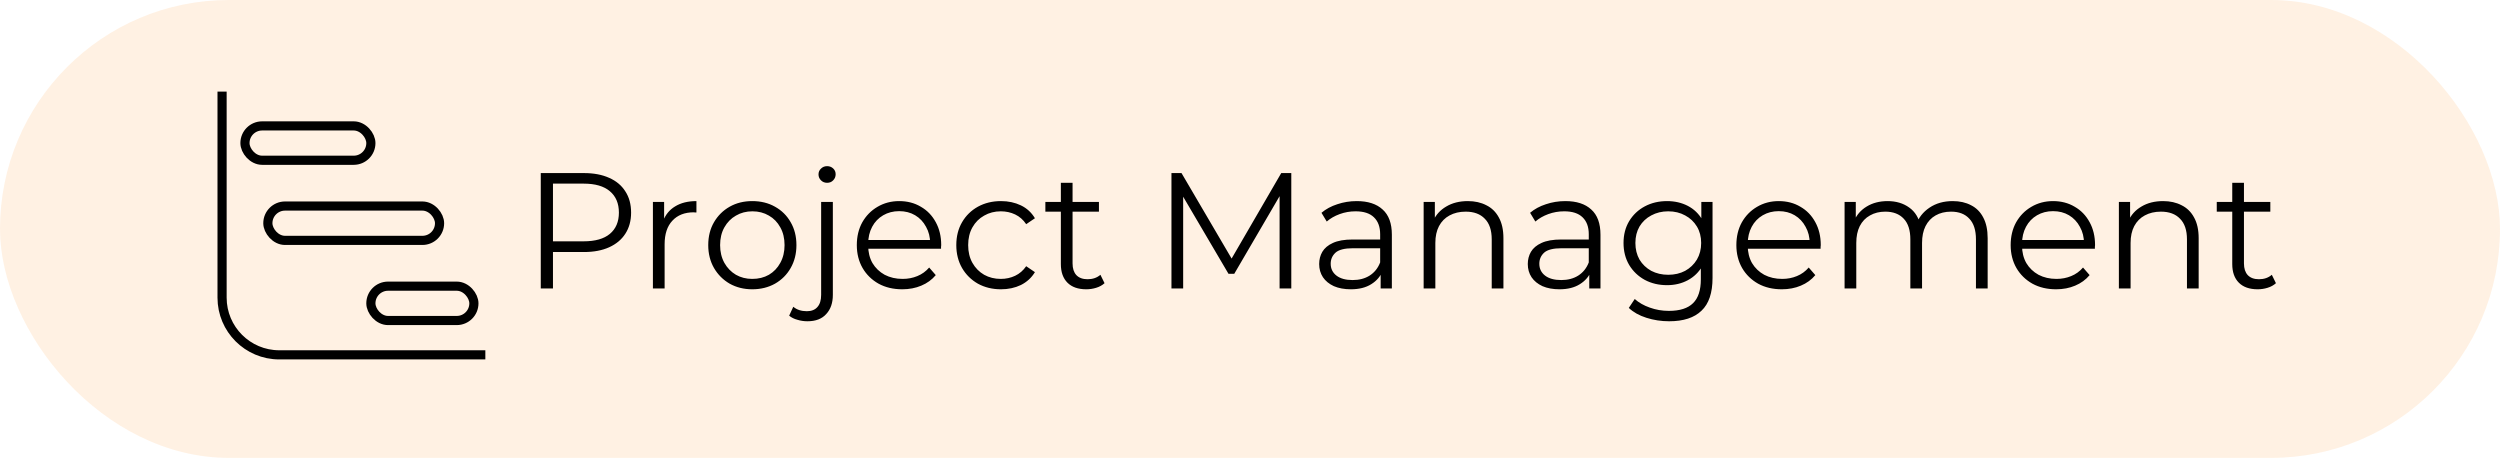 <svg xmlns="http://www.w3.org/2000/svg" width="273" height="50" viewBox="0 0 273 50" fill="none"><rect width="273" height="50" rx="25" fill="#FFA544" fill-opacity="0.15"></rect><rect x="26.75" y="13.75" width="13.75" height="3.75" rx="1.875" stroke="black"></rect><rect x="29.25" y="22.5" width="18.75" height="3.75" rx="1.875" stroke="black"></rect><rect x="40.5" y="31.25" width="11.25" height="3.75" rx="1.875" stroke="black"></rect><path d="M24.25 10V32.5C24.25 35.952 27.048 38.75 30.5 38.75H53" stroke="black" stroke-linejoin="round"></path><path d="M59.052 31.5V18.9H63.768C64.836 18.9 65.754 19.074 66.522 19.422C67.29 19.758 67.878 20.25 68.286 20.898C68.706 21.534 68.916 22.308 68.916 23.22C68.916 24.108 68.706 24.876 68.286 25.524C67.878 26.16 67.29 26.652 66.522 27C65.754 27.348 64.836 27.522 63.768 27.522H59.79L60.384 26.892V31.5H59.052ZM60.384 27L59.79 26.352H63.732C64.992 26.352 65.946 26.082 66.594 25.542C67.254 24.99 67.584 24.216 67.584 23.22C67.584 22.212 67.254 21.432 66.594 20.88C65.946 20.328 64.992 20.052 63.732 20.052H59.79L60.384 19.422V27ZM71.298 31.5V22.05H72.522V24.624L72.396 24.174C72.66 23.454 73.104 22.908 73.728 22.536C74.352 22.152 75.126 21.96 76.05 21.96V23.202C76.002 23.202 75.954 23.202 75.906 23.202C75.858 23.19 75.81 23.184 75.762 23.184C74.766 23.184 73.986 23.49 73.422 24.102C72.858 24.702 72.576 25.56 72.576 26.676V31.5H71.298ZM82.146 31.59C81.234 31.59 80.412 31.386 79.68 30.978C78.96 30.558 78.39 29.988 77.97 29.268C77.55 28.536 77.34 27.702 77.34 26.766C77.34 25.818 77.55 24.984 77.97 24.264C78.39 23.544 78.96 22.98 79.68 22.572C80.4 22.164 81.222 21.96 82.146 21.96C83.082 21.96 83.91 22.164 84.63 22.572C85.362 22.98 85.932 23.544 86.34 24.264C86.76 24.984 86.97 25.818 86.97 26.766C86.97 27.702 86.76 28.536 86.34 29.268C85.932 29.988 85.362 30.558 84.63 30.978C83.898 31.386 83.07 31.59 82.146 31.59ZM82.146 30.456C82.83 30.456 83.436 30.306 83.964 30.006C84.492 29.694 84.906 29.262 85.206 28.71C85.518 28.146 85.674 27.498 85.674 26.766C85.674 26.022 85.518 25.374 85.206 24.822C84.906 24.27 84.492 23.844 83.964 23.544C83.436 23.232 82.836 23.076 82.164 23.076C81.492 23.076 80.892 23.232 80.364 23.544C79.836 23.844 79.416 24.27 79.104 24.822C78.792 25.374 78.636 26.022 78.636 26.766C78.636 27.498 78.792 28.146 79.104 28.71C79.416 29.262 79.836 29.694 80.364 30.006C80.892 30.306 81.486 30.456 82.146 30.456ZM88.175 35.082C87.791 35.082 87.425 35.028 87.077 34.92C86.717 34.824 86.417 34.674 86.177 34.47L86.627 33.498C87.011 33.822 87.503 33.984 88.103 33.984C88.607 33.984 88.991 33.834 89.255 33.534C89.531 33.234 89.669 32.79 89.669 32.202V22.05H90.947V32.202C90.947 33.078 90.707 33.774 90.227 34.29C89.759 34.818 89.075 35.082 88.175 35.082ZM90.317 19.962C90.053 19.962 89.831 19.872 89.651 19.692C89.471 19.512 89.381 19.296 89.381 19.044C89.381 18.792 89.471 18.582 89.651 18.414C89.831 18.234 90.053 18.144 90.317 18.144C90.581 18.144 90.803 18.228 90.983 18.396C91.163 18.564 91.253 18.774 91.253 19.026C91.253 19.29 91.163 19.512 90.983 19.692C90.815 19.872 90.593 19.962 90.317 19.962ZM98.532 31.59C97.548 31.59 96.684 31.386 95.94 30.978C95.196 30.558 94.614 29.988 94.194 29.268C93.774 28.536 93.564 27.702 93.564 26.766C93.564 25.83 93.762 25.002 94.158 24.282C94.566 23.562 95.118 22.998 95.814 22.59C96.522 22.17 97.314 21.96 98.19 21.96C99.078 21.96 99.864 22.164 100.548 22.572C101.244 22.968 101.79 23.532 102.186 24.264C102.582 24.984 102.78 25.818 102.78 26.766C102.78 26.826 102.774 26.892 102.762 26.964C102.762 27.024 102.762 27.09 102.762 27.162H94.536V26.208H102.078L101.574 26.586C101.574 25.902 101.424 25.296 101.124 24.768C100.836 24.228 100.44 23.808 99.936 23.508C99.432 23.208 98.85 23.058 98.19 23.058C97.542 23.058 96.96 23.208 96.444 23.508C95.928 23.808 95.526 24.228 95.238 24.768C94.95 25.308 94.806 25.926 94.806 26.622V26.82C94.806 27.54 94.962 28.176 95.274 28.728C95.598 29.268 96.042 29.694 96.606 30.006C97.182 30.306 97.836 30.456 98.568 30.456C99.144 30.456 99.678 30.354 100.17 30.15C100.674 29.946 101.106 29.634 101.466 29.214L102.186 30.042C101.766 30.546 101.238 30.93 100.602 31.194C99.978 31.458 99.288 31.59 98.532 31.59ZM109.306 31.59C108.37 31.59 107.53 31.386 106.786 30.978C106.054 30.558 105.478 29.988 105.058 29.268C104.638 28.536 104.428 27.702 104.428 26.766C104.428 25.818 104.638 24.984 105.058 24.264C105.478 23.544 106.054 22.98 106.786 22.572C107.53 22.164 108.37 21.96 109.306 21.96C110.11 21.96 110.836 22.116 111.484 22.428C112.132 22.74 112.642 23.208 113.014 23.832L112.06 24.48C111.736 24 111.334 23.646 110.854 23.418C110.374 23.19 109.852 23.076 109.288 23.076C108.616 23.076 108.01 23.232 107.47 23.544C106.93 23.844 106.504 24.27 106.192 24.822C105.88 25.374 105.724 26.022 105.724 26.766C105.724 27.51 105.88 28.158 106.192 28.71C106.504 29.262 106.93 29.694 107.47 30.006C108.01 30.306 108.616 30.456 109.288 30.456C109.852 30.456 110.374 30.342 110.854 30.114C111.334 29.886 111.736 29.538 112.06 29.07L113.014 29.718C112.642 30.33 112.132 30.798 111.484 31.122C110.836 31.434 110.11 31.59 109.306 31.59ZM118.618 31.59C117.73 31.59 117.046 31.35 116.566 30.87C116.086 30.39 115.846 29.712 115.846 28.836V19.962H117.124V28.764C117.124 29.316 117.262 29.742 117.538 30.042C117.826 30.342 118.234 30.492 118.762 30.492C119.326 30.492 119.794 30.33 120.166 30.006L120.616 30.924C120.364 31.152 120.058 31.32 119.698 31.428C119.35 31.536 118.99 31.59 118.618 31.59ZM114.154 23.112V22.05H120.004V23.112H114.154ZM127.923 31.5V18.9H129.021L134.781 28.728H134.205L139.911 18.9H141.009V31.5H139.731V20.898H140.037L134.781 29.898H134.151L128.859 20.898H129.201V31.5H127.923ZM150.767 31.5V29.412L150.713 29.07V25.578C150.713 24.774 150.485 24.156 150.029 23.724C149.585 23.292 148.919 23.076 148.031 23.076C147.419 23.076 146.837 23.178 146.285 23.382C145.733 23.586 145.265 23.856 144.881 24.192L144.305 23.238C144.785 22.83 145.361 22.518 146.033 22.302C146.705 22.074 147.413 21.96 148.157 21.96C149.381 21.96 150.323 22.266 150.983 22.878C151.655 23.478 151.991 24.396 151.991 25.632V31.5H150.767ZM147.509 31.59C146.801 31.59 146.183 31.476 145.655 31.248C145.139 31.008 144.743 30.684 144.467 30.276C144.191 29.856 144.053 29.376 144.053 28.836C144.053 28.344 144.167 27.9 144.395 27.504C144.635 27.096 145.019 26.772 145.547 26.532C146.087 26.28 146.807 26.154 147.707 26.154H150.965V27.108H147.743C146.831 27.108 146.195 27.27 145.835 27.594C145.487 27.918 145.312 28.32 145.312 28.8C145.312 29.34 145.523 29.772 145.943 30.096C146.363 30.42 146.951 30.582 147.707 30.582C148.427 30.582 149.045 30.42 149.561 30.096C150.089 29.76 150.473 29.28 150.713 28.656L151.001 29.538C150.761 30.162 150.341 30.66 149.741 31.032C149.153 31.404 148.409 31.59 147.509 31.59ZM160.286 21.96C161.054 21.96 161.726 22.11 162.302 22.41C162.89 22.698 163.346 23.142 163.67 23.742C164.006 24.342 164.174 25.098 164.174 26.01V31.5H162.896V26.136C162.896 25.14 162.644 24.39 162.14 23.886C161.648 23.37 160.952 23.112 160.052 23.112C159.38 23.112 158.792 23.25 158.288 23.526C157.796 23.79 157.412 24.18 157.136 24.696C156.872 25.2 156.74 25.812 156.74 26.532V31.5H155.462V22.05H156.686V24.642L156.488 24.156C156.788 23.472 157.268 22.938 157.928 22.554C158.588 22.158 159.374 21.96 160.286 21.96ZM173.548 31.5V29.412L173.494 29.07V25.578C173.494 24.774 173.266 24.156 172.81 23.724C172.366 23.292 171.7 23.076 170.812 23.076C170.2 23.076 169.618 23.178 169.066 23.382C168.514 23.586 168.046 23.856 167.662 24.192L167.086 23.238C167.566 22.83 168.142 22.518 168.814 22.302C169.486 22.074 170.194 21.96 170.938 21.96C172.162 21.96 173.104 22.266 173.764 22.878C174.436 23.478 174.772 24.396 174.772 25.632V31.5H173.548ZM170.29 31.59C169.582 31.59 168.964 31.476 168.436 31.248C167.92 31.008 167.524 30.684 167.248 30.276C166.972 29.856 166.834 29.376 166.834 28.836C166.834 28.344 166.948 27.9 167.176 27.504C167.416 27.096 167.8 26.772 168.328 26.532C168.868 26.28 169.588 26.154 170.488 26.154H173.746V27.108H170.524C169.612 27.108 168.976 27.27 168.616 27.594C168.268 27.918 168.094 28.32 168.094 28.8C168.094 29.34 168.304 29.772 168.724 30.096C169.144 30.42 169.732 30.582 170.488 30.582C171.208 30.582 171.826 30.42 172.342 30.096C172.87 29.76 173.254 29.28 173.494 28.656L173.782 29.538C173.542 30.162 173.122 30.66 172.522 31.032C171.934 31.404 171.19 31.59 170.29 31.59ZM182.275 35.082C181.411 35.082 180.583 34.956 179.791 34.704C178.999 34.452 178.357 34.092 177.865 33.624L178.513 32.652C178.957 33.048 179.503 33.36 180.151 33.588C180.811 33.828 181.507 33.948 182.239 33.948C183.439 33.948 184.321 33.666 184.885 33.102C185.449 32.55 185.731 31.686 185.731 30.51V28.152L185.911 26.532L185.785 24.912V22.05H187.009V30.348C187.009 31.98 186.607 33.174 185.803 33.93C185.011 34.698 183.835 35.082 182.275 35.082ZM182.041 31.14C181.141 31.14 180.331 30.948 179.611 30.564C178.891 30.168 178.321 29.622 177.901 28.926C177.493 28.23 177.289 27.432 177.289 26.532C177.289 25.632 177.493 24.84 177.901 24.156C178.321 23.46 178.891 22.92 179.611 22.536C180.331 22.152 181.141 21.96 182.041 21.96C182.881 21.96 183.637 22.134 184.309 22.482C184.981 22.83 185.515 23.346 185.911 24.03C186.307 24.714 186.505 25.548 186.505 26.532C186.505 27.516 186.307 28.35 185.911 29.034C185.515 29.718 184.981 30.24 184.309 30.6C183.637 30.96 182.881 31.14 182.041 31.14ZM182.167 30.006C182.863 30.006 183.481 29.862 184.021 29.574C184.561 29.274 184.987 28.866 185.299 28.35C185.611 27.822 185.767 27.216 185.767 26.532C185.767 25.848 185.611 25.248 185.299 24.732C184.987 24.216 184.561 23.814 184.021 23.526C183.481 23.226 182.863 23.076 182.167 23.076C181.483 23.076 180.865 23.226 180.313 23.526C179.773 23.814 179.347 24.216 179.035 24.732C178.735 25.248 178.585 25.848 178.585 26.532C178.585 27.216 178.735 27.822 179.035 28.35C179.347 28.866 179.773 29.274 180.313 29.574C180.865 29.862 181.483 30.006 182.167 30.006ZM194.579 31.59C193.595 31.59 192.731 31.386 191.987 30.978C191.243 30.558 190.661 29.988 190.241 29.268C189.821 28.536 189.611 27.702 189.611 26.766C189.611 25.83 189.809 25.002 190.205 24.282C190.613 23.562 191.165 22.998 191.861 22.59C192.569 22.17 193.361 21.96 194.237 21.96C195.125 21.96 195.911 22.164 196.595 22.572C197.291 22.968 197.837 23.532 198.233 24.264C198.629 24.984 198.827 25.818 198.827 26.766C198.827 26.826 198.821 26.892 198.809 26.964C198.809 27.024 198.809 27.09 198.809 27.162H190.583V26.208H198.125L197.621 26.586C197.621 25.902 197.471 25.296 197.171 24.768C196.883 24.228 196.487 23.808 195.983 23.508C195.479 23.208 194.897 23.058 194.237 23.058C193.589 23.058 193.007 23.208 192.491 23.508C191.975 23.808 191.573 24.228 191.285 24.768C190.997 25.308 190.853 25.926 190.853 26.622V26.82C190.853 27.54 191.009 28.176 191.321 28.728C191.645 29.268 192.089 29.694 192.653 30.006C193.229 30.306 193.883 30.456 194.615 30.456C195.191 30.456 195.725 30.354 196.217 30.15C196.721 29.946 197.153 29.634 197.513 29.214L198.233 30.042C197.813 30.546 197.285 30.93 196.649 31.194C196.025 31.458 195.335 31.59 194.579 31.59ZM213.236 21.96C214.004 21.96 214.67 22.11 215.234 22.41C215.81 22.698 216.254 23.142 216.566 23.742C216.89 24.342 217.052 25.098 217.052 26.01V31.5H215.774V26.136C215.774 25.14 215.534 24.39 215.054 23.886C214.586 23.37 213.92 23.112 213.056 23.112C212.408 23.112 211.844 23.25 211.364 23.526C210.896 23.79 210.53 24.18 210.266 24.696C210.014 25.2 209.888 25.812 209.888 26.532V31.5H208.61V26.136C208.61 25.14 208.37 24.39 207.89 23.886C207.41 23.37 206.738 23.112 205.874 23.112C205.238 23.112 204.68 23.25 204.2 23.526C203.72 23.79 203.348 24.18 203.084 24.696C202.832 25.2 202.706 25.812 202.706 26.532V31.5H201.428V22.05H202.652V24.606L202.454 24.156C202.742 23.472 203.204 22.938 203.84 22.554C204.488 22.158 205.25 21.96 206.126 21.96C207.05 21.96 207.836 22.194 208.484 22.662C209.132 23.118 209.552 23.808 209.744 24.732L209.24 24.534C209.516 23.766 210.002 23.148 210.698 22.68C211.406 22.2 212.252 21.96 213.236 21.96ZM224.532 31.59C223.548 31.59 222.684 31.386 221.94 30.978C221.196 30.558 220.614 29.988 220.194 29.268C219.774 28.536 219.564 27.702 219.564 26.766C219.564 25.83 219.762 25.002 220.158 24.282C220.566 23.562 221.118 22.998 221.814 22.59C222.522 22.17 223.314 21.96 224.19 21.96C225.078 21.96 225.864 22.164 226.548 22.572C227.244 22.968 227.79 23.532 228.186 24.264C228.582 24.984 228.78 25.818 228.78 26.766C228.78 26.826 228.774 26.892 228.762 26.964C228.762 27.024 228.762 27.09 228.762 27.162H220.536V26.208H228.078L227.574 26.586C227.574 25.902 227.424 25.296 227.124 24.768C226.836 24.228 226.44 23.808 225.936 23.508C225.432 23.208 224.85 23.058 224.19 23.058C223.542 23.058 222.96 23.208 222.444 23.508C221.928 23.808 221.526 24.228 221.238 24.768C220.95 25.308 220.806 25.926 220.806 26.622V26.82C220.806 27.54 220.962 28.176 221.274 28.728C221.598 29.268 222.042 29.694 222.606 30.006C223.182 30.306 223.836 30.456 224.568 30.456C225.144 30.456 225.678 30.354 226.17 30.15C226.674 29.946 227.106 29.634 227.466 29.214L228.186 30.042C227.766 30.546 227.238 30.93 226.602 31.194C225.978 31.458 225.288 31.59 224.532 31.59ZM236.206 21.96C236.974 21.96 237.646 22.11 238.222 22.41C238.81 22.698 239.266 23.142 239.59 23.742C239.926 24.342 240.094 25.098 240.094 26.01V31.5H238.816V26.136C238.816 25.14 238.564 24.39 238.06 23.886C237.568 23.37 236.872 23.112 235.972 23.112C235.3 23.112 234.712 23.25 234.208 23.526C233.716 23.79 233.332 24.18 233.056 24.696C232.792 25.2 232.66 25.812 232.66 26.532V31.5H231.382V22.05H232.606V24.642L232.408 24.156C232.708 23.472 233.188 22.938 233.848 22.554C234.508 22.158 235.294 21.96 236.206 21.96ZM246.534 31.59C245.646 31.59 244.962 31.35 244.482 30.87C244.002 30.39 243.762 29.712 243.762 28.836V19.962H245.04V28.764C245.04 29.316 245.178 29.742 245.454 30.042C245.742 30.342 246.15 30.492 246.678 30.492C247.242 30.492 247.71 30.33 248.082 30.006L248.532 30.924C248.28 31.152 247.974 31.32 247.614 31.428C247.266 31.536 246.906 31.59 246.534 31.59ZM242.07 23.112V22.05H247.92V23.112H242.07Z" fill="black"></path></svg>